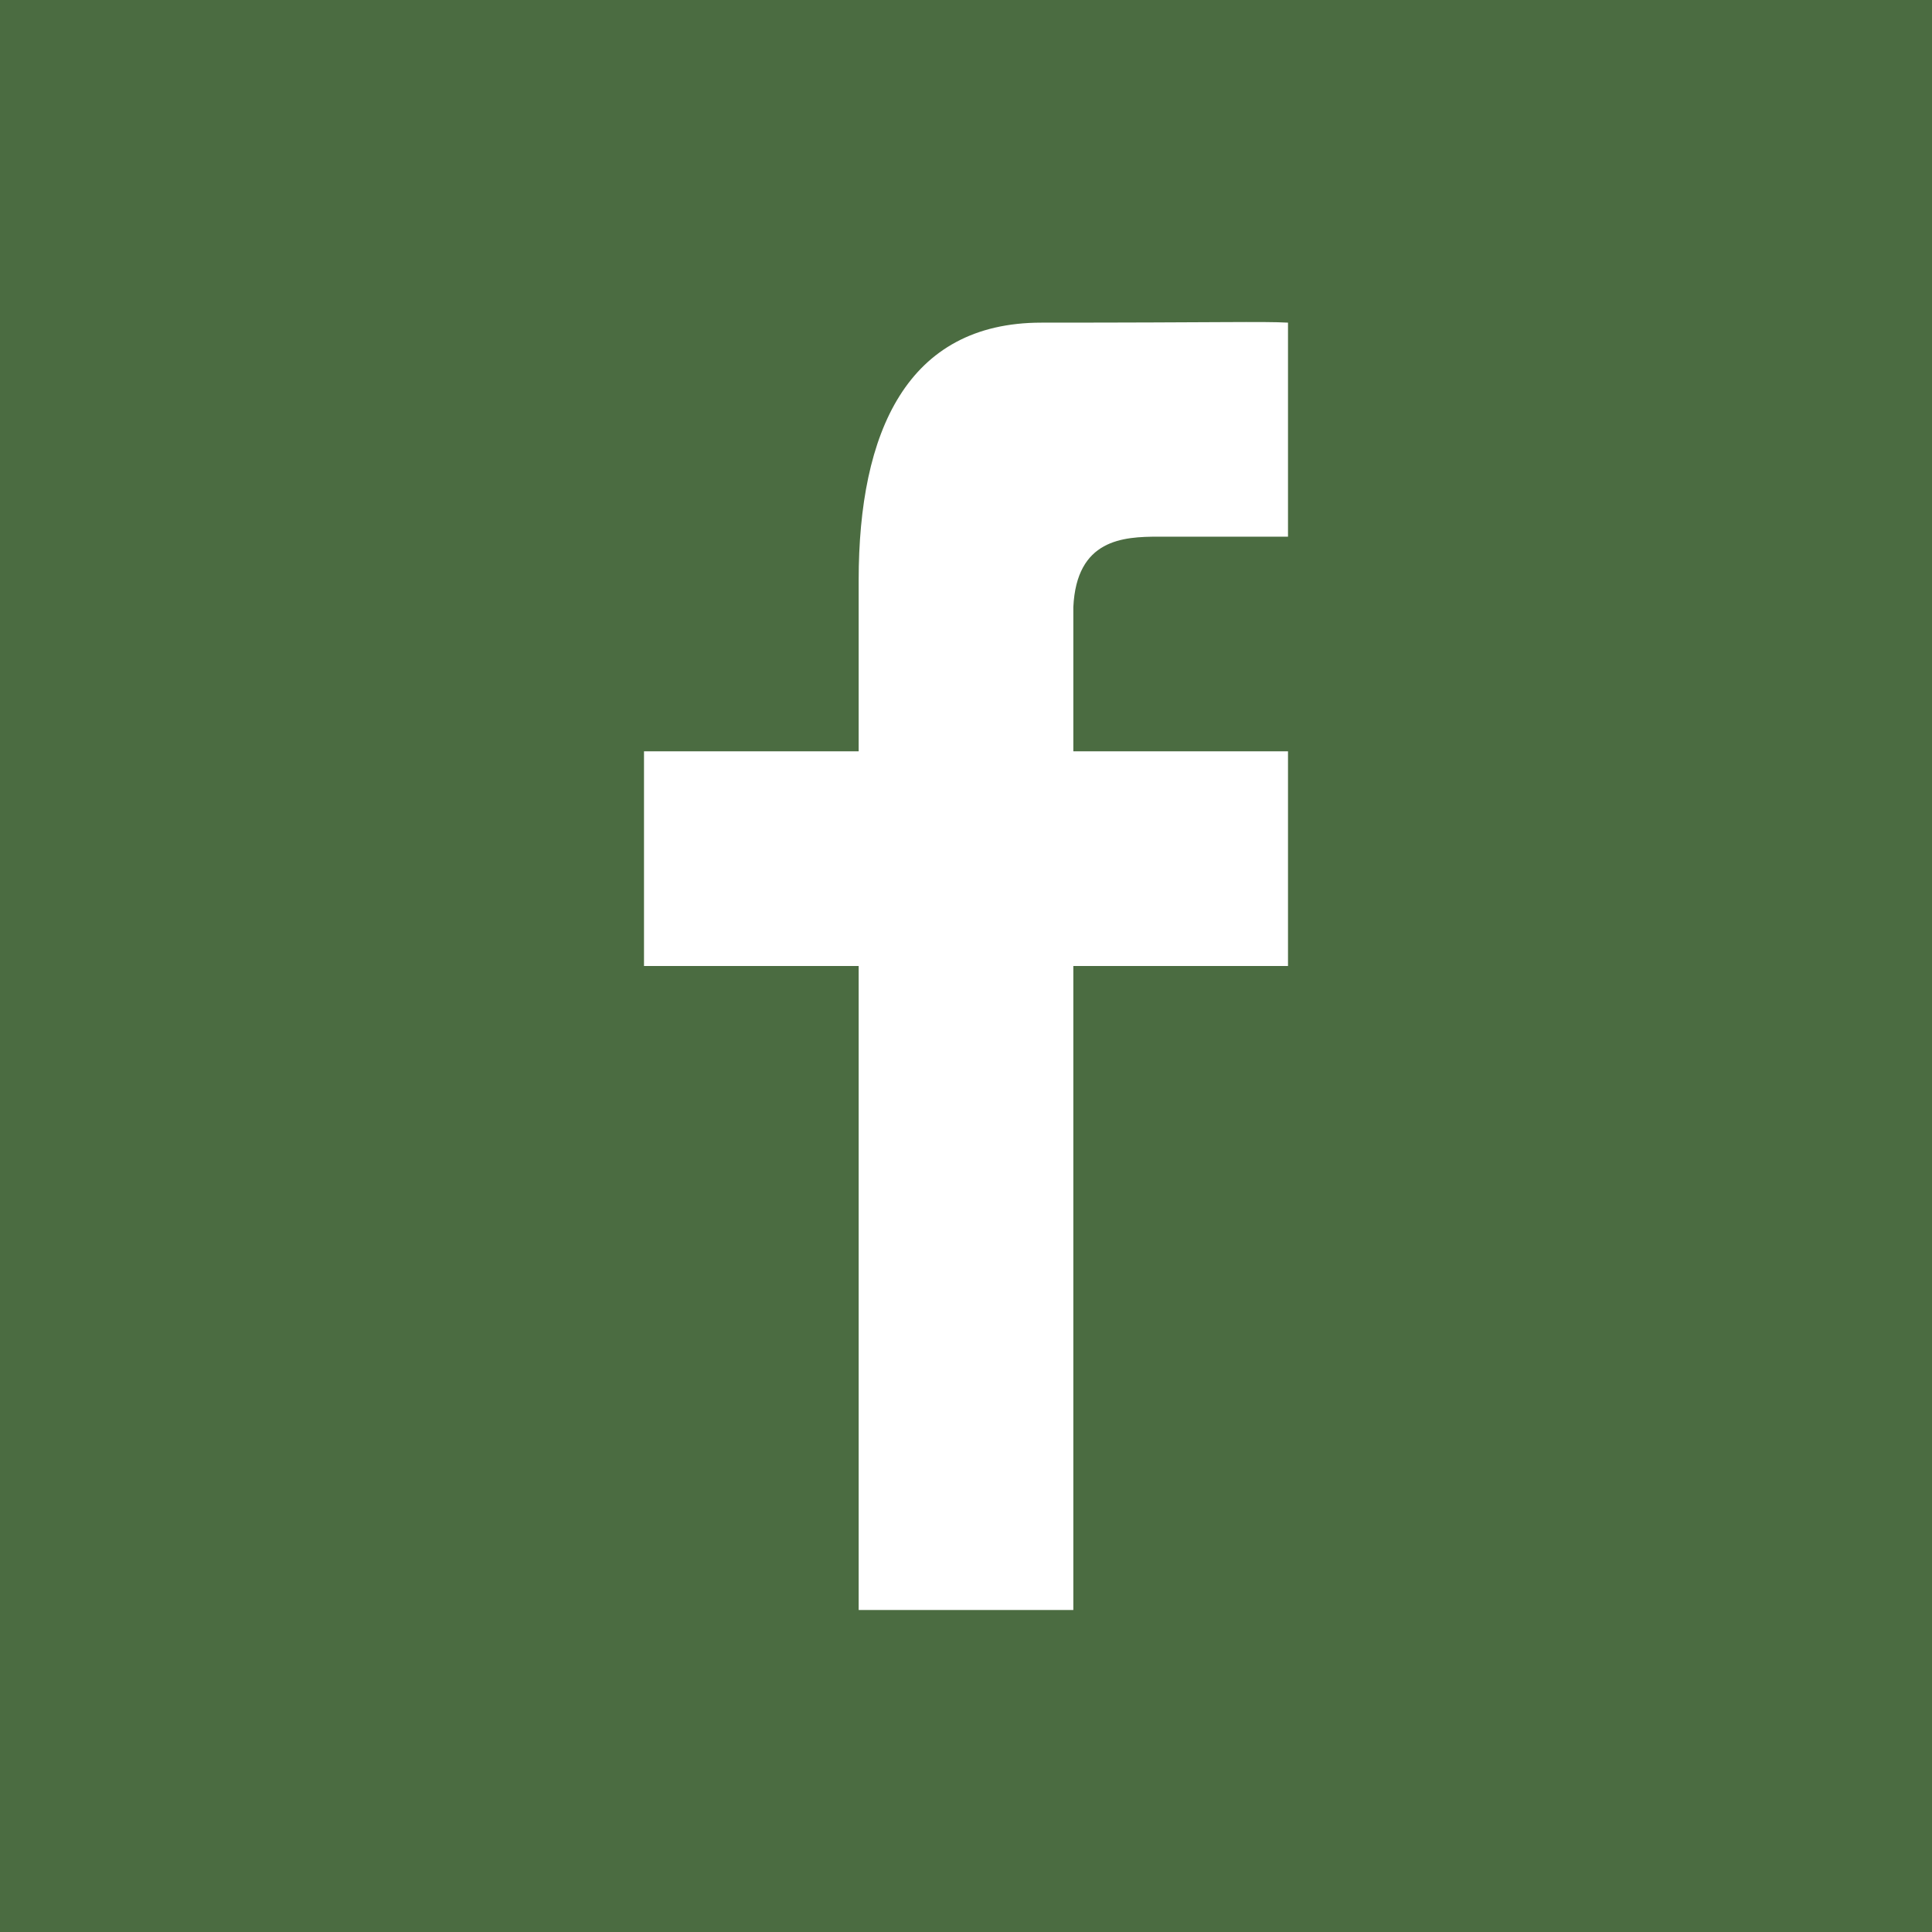 <svg width="18" height="18" xmlns="http://www.w3.org/2000/svg"><path fill="#4B6C41" d="M0 0h18v18H0z"/><path d="M8 9v6h2V9h2V7h-2V5.656c.03-.633.463-.656.794-.656H12V3.006c-.241-.013-.621 0-2.298 0C8.45 3.006 8 4.025 8 5.405V7H6v2h2z" fill="#fff"/></svg>
